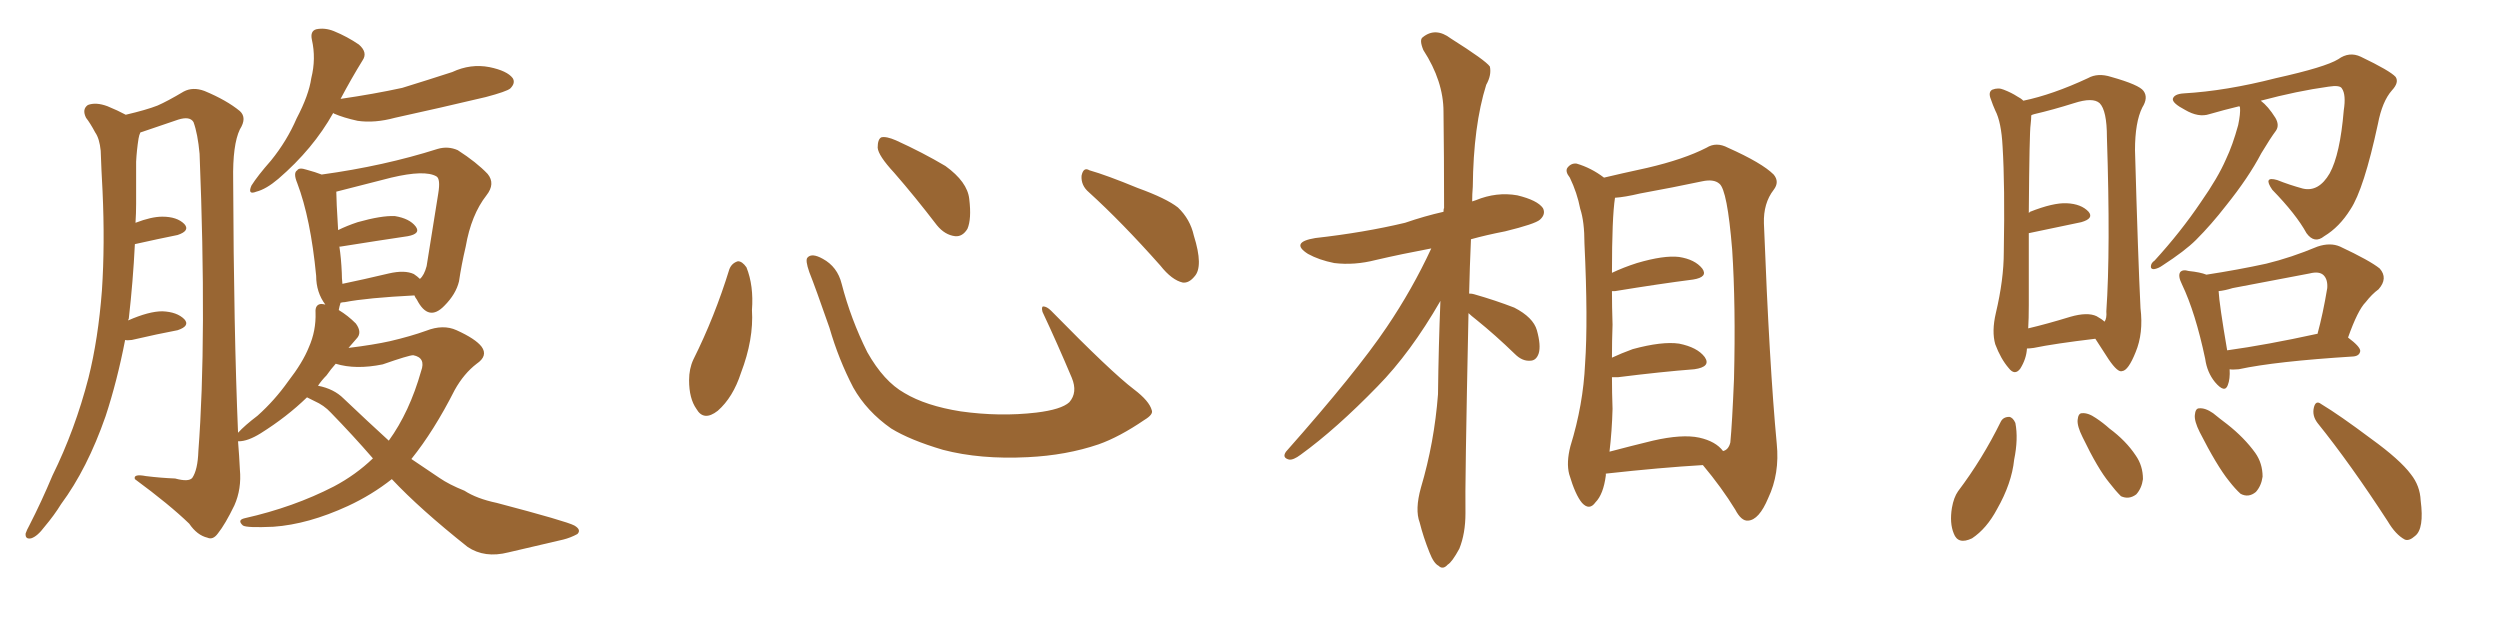 <svg xmlns="http://www.w3.org/2000/svg" xmlns:xlink="http://www.w3.org/1999/xlink" width="600" height="150"><path fill="#996633" padding="10" d="M79.98 27.10L79.98 27.10Q75.15 35.74 66.80 42.92L66.80 42.92Q63.87 45.41 61.52 46.00L61.52 46.00Q59.33 46.88 60.35 44.53L60.35 44.53Q61.82 42.19 65.04 38.53L65.04 38.53Q68.85 33.84 71.19 28.42L71.19 28.42Q74.12 22.85 74.71 18.75L74.71 18.75Q75.88 14.06 74.85 9.52L74.85 9.52Q74.41 7.47 75.88 7.03L75.88 7.03Q77.93 6.59 80.13 7.47L80.13 7.47Q83.35 8.79 86.13 10.69L86.13 10.69Q88.33 12.60 87.01 14.50L87.01 14.50Q84.38 18.75 81.74 23.73L81.74 23.73Q89.79 22.56 96.53 21.09L96.53 21.09Q102.69 19.19 108.54 17.29L108.54 17.29Q112.94 15.23 117.48 16.11L117.48 16.11Q121.73 16.99 123.05 18.75L123.05 18.75Q123.78 19.92 122.46 21.24L122.46 21.24Q121.58 21.97 116.60 23.29L116.60 23.29Q105.47 25.93 94.78 28.27L94.78 28.27Q89.94 29.59 85.84 29.00L85.84 29.00Q82.47 28.27 80.13 27.25L80.13 27.25Q79.98 27.10 79.98 27.10ZM73.68 95.36L73.68 95.36Q68.85 100.05 62.55 104.00L62.55 104.00Q59.47 105.91 57.28 105.91L57.28 105.91Q57.28 105.91 57.13 105.91L57.13 105.91Q57.42 109.42 57.57 112.65L57.57 112.65Q58.01 117.33 56.25 121.29L56.25 121.29Q54.05 125.83 52.29 128.03L52.29 128.03Q51.12 129.64 49.80 129.05L49.80 129.05Q47.31 128.47 45.41 125.68L45.41 125.68Q40.72 121.14 32.37 114.99L32.37 114.99Q31.93 113.67 35.01 114.26L35.01 114.26Q38.53 114.70 42.04 114.84L42.04 114.84Q45.26 115.72 46.14 114.70L46.14 114.70Q47.46 112.79 47.61 108.25L47.61 108.25Q49.66 81.30 47.90 36.91L47.90 36.91Q47.46 32.08 46.44 29.30L46.44 29.30Q45.56 27.83 42.77 28.71L42.77 28.71Q38.96 30.03 35.01 31.35L35.01 31.35Q34.13 31.64 33.69 31.79L33.69 31.79Q33.40 32.37 33.25 33.25L33.25 33.25Q32.81 36.04 32.67 38.82L32.67 38.82Q32.67 43.65 32.67 48.93L32.67 48.93Q32.67 51.12 32.52 53.47L32.52 53.47Q36.33 52.00 38.96 52.00L38.96 52.00Q42.48 52.00 44.24 53.76L44.24 53.76Q45.70 55.37 42.63 56.40L42.63 56.40Q38.23 57.28 32.37 58.59L32.37 58.59Q31.93 67.53 30.91 76.46L30.91 76.46Q30.76 76.76 30.76 76.90L30.76 76.90Q35.74 74.71 38.96 74.71L38.96 74.71Q42.48 74.85 44.24 76.61L44.24 76.61Q45.70 78.22 42.63 79.25L42.63 79.25Q37.94 80.13 31.64 81.59L31.64 81.59Q30.47 81.74 30.03 81.59L30.03 81.59Q28.13 91.41 25.34 99.90L25.34 99.90Q20.95 112.50 14.65 121.00L14.65 121.00Q13.04 123.63 10.69 126.42L10.69 126.42Q8.94 128.76 7.47 129.20L7.47 129.20Q6.01 129.49 6.15 128.03L6.15 128.03Q6.45 127.15 7.03 126.12L7.03 126.12Q9.96 120.41 12.60 114.11L12.60 114.11Q18.02 103.13 21.24 90.67L21.24 90.67Q23.58 81.30 24.46 69.73L24.46 69.73Q25.20 58.59 24.61 45.85L24.61 45.85Q24.32 40.72 24.17 36.18L24.17 36.18Q23.88 33.25 22.85 31.79L22.85 31.79Q21.68 29.59 20.65 28.27L20.65 28.27Q19.63 26.22 21.09 25.20L21.09 25.20Q23.00 24.46 25.78 25.49L25.78 25.49Q28.27 26.51 30.18 27.54L30.18 27.54Q35.16 26.37 37.79 25.34L37.79 25.34Q40.14 24.32 44.09 21.97L44.09 21.97Q46.29 20.80 49.07 21.83L49.07 21.83Q54.35 24.02 57.57 26.66L57.57 26.66Q59.33 28.27 57.57 31.05L57.57 31.05Q55.81 34.72 55.96 43.21L55.96 43.21Q56.10 79.25 57.13 103.86L57.13 103.86Q58.74 102.10 61.82 99.76L61.82 99.76Q65.92 96.09 69.14 91.55L69.14 91.55Q72.66 87.01 74.12 83.35L74.12 83.35Q75.88 79.39 75.73 75L75.73 75Q75.59 73.10 77.05 72.95L77.05 72.95Q77.49 72.95 78.08 73.10L78.08 73.10Q75.88 70.17 75.88 66.21L75.88 66.21Q74.56 52.44 71.34 43.95L71.34 43.95Q70.31 41.46 71.34 40.87L71.34 40.87Q71.78 40.14 73.54 40.72L73.54 40.72Q75.73 41.31 77.20 41.89L77.20 41.89Q92.14 39.84 105.03 35.74L105.03 35.74Q107.52 35.01 109.86 36.04L109.86 36.04Q114.40 38.96 117.04 41.75L117.04 41.75Q118.95 44.09 116.75 46.88L116.75 46.88Q113.09 51.56 111.77 59.18L111.77 59.18Q110.74 63.57 110.16 67.53L110.16 67.53Q109.42 70.61 106.64 73.39L106.64 73.39Q102.83 77.34 100.05 71.92L100.05 71.92Q99.61 71.34 99.46 70.90L99.46 70.90Q88.04 71.48 82.76 72.51L82.76 72.51Q82.32 72.51 81.74 72.66L81.74 72.66Q81.45 73.54 81.30 74.41L81.30 74.41Q83.50 75.73 85.40 77.64L85.40 77.64Q87.01 79.83 85.55 81.30L85.55 81.30Q84.52 82.47 83.64 83.50L83.64 83.50Q89.65 82.76 93.60 81.88L93.60 81.88Q98.58 80.71 102.25 79.39L102.25 79.39Q106.35 77.78 109.57 79.25L109.57 79.25Q114.11 81.30 115.58 83.20L115.58 83.20Q117.19 85.40 114.40 87.30L114.40 87.30Q111.33 89.65 109.13 93.60L109.13 93.60Q104.15 103.42 98.73 110.16L98.73 110.16Q102.25 112.50 105.47 114.70L105.47 114.70Q107.81 116.31 111.47 117.77L111.47 117.77Q114.40 119.68 119.24 120.70L119.24 120.70Q135.94 125.10 137.84 126.12L137.84 126.12Q139.60 127.15 138.57 128.17L138.57 128.17Q136.96 129.05 135.21 129.49L135.21 129.49Q129.64 130.81 122.02 132.57L122.02 132.57Q116.31 134.03 112.21 131.25L112.21 131.25Q100.78 122.17 94.04 114.99L94.04 114.99Q89.21 118.80 83.50 121.44L83.50 121.44Q73.97 125.83 65.63 126.42L65.63 126.42Q59.18 126.71 58.30 126.12L58.30 126.12Q56.84 124.80 58.74 124.37L58.74 124.37Q70.46 121.73 80.13 116.75L80.13 116.75Q85.40 113.96 89.50 110.01L89.50 110.01Q84.67 104.44 79.39 99.02L79.39 99.02Q77.78 97.27 75.44 96.24L75.44 96.24Q74.56 95.80 73.68 95.36ZM82.47 95.65L82.47 95.65Q88.33 101.22 93.31 105.76L93.31 105.76Q98.29 98.88 101.07 89.06L101.07 89.06Q102.25 85.84 99.17 85.25L99.17 85.25Q98.14 85.25 91.85 87.45L91.85 87.45Q85.40 88.77 80.57 87.30L80.57 87.30Q79.39 88.62 78.37 90.09L78.37 90.09Q77.20 91.26 76.32 92.58L76.32 92.58Q80.13 93.31 82.47 95.65ZM99.32 65.77L99.32 65.77L99.32 65.77Q100.20 66.36 100.78 66.94L100.78 66.94Q101.81 66.06 102.39 63.87L102.39 63.87Q103.71 55.81 105.18 46.44L105.18 46.44Q105.76 42.92 104.74 42.33L104.74 42.33Q101.95 40.72 93.90 42.63L93.90 42.63Q88.33 44.09 80.71 46.00L80.71 46.00Q80.71 48.05 81.15 55.22L81.15 55.22Q83.20 54.20 85.84 53.32L85.84 53.32Q91.55 51.71 94.78 51.86L94.78 51.86Q98.29 52.44 99.76 54.35L99.76 54.35Q101.07 56.10 97.85 56.69L97.85 56.69Q90.97 57.71 81.74 59.18L81.74 59.18Q81.59 59.18 81.45 59.18L81.45 59.18Q81.88 61.96 82.03 65.48L82.03 65.48Q82.03 66.80 82.18 68.12L82.18 68.12Q87.16 67.09 93.31 65.63L93.31 65.63Q97.12 64.75 99.32 65.77ZM175.05 64.60L175.05 64.60Q175.63 63.13 177.10 62.70L177.10 62.70Q178.13 62.70 179.15 64.16L179.15 64.16Q180.91 68.55 180.47 74.41L180.47 74.41Q180.91 81.45 177.83 89.50L177.83 89.50Q175.93 95.36 172.27 98.58L172.27 98.58Q168.90 101.22 167.14 98.14L167.14 98.14Q165.38 95.65 165.38 91.26L165.38 91.26Q165.38 88.48 166.41 86.28L166.41 86.28Q171.53 76.03 175.05 64.60ZM276.42 98.44L276.42 98.44Q276.86 99.46 274.66 100.78L274.66 100.78Q268.65 104.88 263.67 106.64L263.67 106.64Q255.91 109.28 246.68 109.72L246.68 109.72Q235.25 110.30 226.32 107.96L226.32 107.96Q218.41 105.62 213.87 102.83L213.87 102.83Q208.01 98.73 204.79 93.02L204.79 93.02Q201.27 86.28 199.07 78.66L199.07 78.66Q195.70 68.99 194.24 65.33L194.24 65.33Q193.21 62.40 193.80 61.82L193.80 61.82Q194.82 60.64 197.46 62.11L197.46 62.11Q200.98 64.01 202.00 68.12L202.00 68.12Q204.20 76.61 208.15 84.52L208.15 84.52Q212.11 91.55 217.09 94.34L217.09 94.34Q222.22 97.41 230.57 98.73L230.57 98.73Q239.94 100.05 248.73 99.02L248.73 99.02Q254.74 98.29 256.64 96.53L256.64 96.53Q258.69 94.19 257.23 90.67L257.23 90.67Q253.71 82.32 250.20 74.85L250.20 74.85Q249.90 73.68 250.34 73.54L250.34 73.54Q251.22 73.54 252.25 74.56L252.25 74.56Q266.75 89.36 272.17 93.46L272.17 93.46Q275.83 96.24 276.42 98.44ZM214.60 41.46L214.60 41.46Q210.79 37.35 210.64 35.45L210.64 35.45Q210.64 33.40 211.52 32.96L211.52 32.96Q212.70 32.67 215.04 33.69L215.04 33.69Q221.48 36.62 226.90 39.84L226.90 39.84Q232.18 43.65 232.62 47.75L232.62 47.75Q233.20 52.59 232.18 54.93L232.18 54.93Q231.01 56.84 229.25 56.69L229.25 56.69Q226.76 56.40 224.85 54.05L224.85 54.05Q219.58 47.17 214.60 41.46ZM261.33 46.14L261.33 46.14L261.33 46.14Q259.42 44.53 259.57 42.19L259.57 42.19Q260.01 39.99 261.47 40.87L261.47 40.87Q265.58 42.04 273.05 45.12L273.05 45.12Q279.93 47.61 282.71 49.80L282.71 49.80Q285.64 52.59 286.52 56.54L286.52 56.54Q288.87 64.01 286.67 66.36L286.67 66.36Q285.35 67.97 283.89 67.82L283.89 67.82Q281.25 67.24 278.47 63.72L278.47 63.72Q269.24 53.32 261.33 46.14ZM352.44 75.15L352.44 75.15Q351.56 117.04 351.71 123.19L351.71 123.19Q351.71 128.03 350.24 131.69L350.24 131.69Q348.49 134.91 347.46 135.50L347.46 135.50Q346.29 136.82 345.26 135.79L345.26 135.79Q344.09 135.21 343.07 132.57L343.07 132.57Q341.60 128.91 340.72 125.39L340.72 125.39Q339.55 122.31 341.02 117.04L341.02 117.04Q344.24 106.20 345.12 94.63L345.12 94.63Q345.26 82.91 345.70 72.22L345.70 72.22Q338.53 84.67 330.62 92.72L330.62 92.72Q320.65 102.98 312.16 109.13L312.16 109.13Q310.40 110.45 309.38 110.30L309.38 110.30Q307.62 109.86 308.64 108.40L308.64 108.40Q325.63 89.21 332.81 78.52L332.81 78.52Q338.96 69.43 343.51 59.62L343.51 59.62Q336.47 60.94 330.18 62.40L330.18 62.40Q325.05 63.72 320.21 63.13L320.21 63.13Q316.55 62.40 313.92 60.94L313.92 60.94Q309.52 58.15 315.67 57.13L315.67 57.13Q327.39 55.81 337.21 53.47L337.21 53.47Q341.89 51.86 346.44 50.83L346.44 50.83Q346.44 50.10 346.58 49.95L346.58 49.95Q346.58 37.50 346.44 26.81L346.44 26.81Q346.44 19.48 341.60 12.01L341.60 12.01Q340.58 9.52 341.46 8.94L341.46 8.94Q344.53 6.45 348.19 9.23L348.19 9.23Q356.54 14.50 357.57 15.97L357.57 15.97Q358.01 18.02 356.69 20.36L356.69 20.36Q353.61 30.18 353.47 44.82L353.47 44.82Q353.32 46.58 353.32 48.34L353.32 48.34Q353.76 48.19 354.20 48.05L354.20 48.05Q359.18 46.00 364.16 46.88L364.16 46.88Q368.99 48.05 370.31 49.95L370.31 49.95Q371.04 51.42 369.58 52.73L369.58 52.73Q368.41 53.76 361.23 55.52L361.23 55.52Q356.69 56.40 353.03 57.42L353.03 57.42Q352.73 64.16 352.59 70.46L352.59 70.46Q353.32 70.46 353.76 70.61L353.76 70.61Q358.89 72.07 363.43 73.83L363.43 73.83Q367.97 76.17 368.85 79.25L368.85 79.25Q369.87 82.91 369.29 84.81L369.29 84.81Q368.70 86.57 367.24 86.57L367.24 86.57Q365.33 86.72 363.57 84.96L363.57 84.96Q358.89 80.42 354.35 76.76L354.35 76.76Q353.03 75.73 352.44 75.15ZM385.40 113.67L385.40 113.67Q385.40 113.96 385.40 114.11L385.40 114.11Q384.81 118.65 382.91 120.56L382.91 120.56Q381.45 122.61 379.69 120.70L379.69 120.70Q378.08 118.80 376.61 113.82L376.61 113.82Q375.88 111.04 376.90 107.08L376.90 107.08Q379.98 97.12 380.42 87.30L380.42 87.30Q381.15 76.90 380.27 58.45L380.27 58.45Q380.27 53.17 379.25 50.10L379.25 50.10Q378.52 46.29 376.76 42.63L376.76 42.63Q375.59 41.16 376.17 40.28L376.17 40.28Q377.05 39.11 378.37 39.26L378.37 39.26Q381.88 40.28 384.96 42.63L384.96 42.63Q388.62 41.75 395.36 40.28L395.36 40.28Q404.15 38.23 409.57 35.45L409.57 35.45Q411.91 33.98 414.70 35.45L414.70 35.45Q422.90 39.11 425.68 41.89L425.68 41.89Q427.15 43.65 425.68 45.56L425.68 45.56Q423.19 48.78 423.34 53.61L423.34 53.61Q424.66 87.89 426.42 106.49L426.42 106.49Q427.15 113.67 424.37 119.53L424.37 119.53Q422.17 124.80 419.53 124.95L419.53 124.95Q417.92 125.10 416.46 122.31L416.46 122.31Q413.23 117.04 408.69 111.62L408.69 111.62Q398.58 112.21 385.40 113.67ZM407.81 105.03L407.81 105.03L407.81 105.03Q411.77 105.91 413.53 108.25L413.53 108.25Q414.84 107.96 415.28 106.20L415.28 106.20Q415.72 101.66 416.16 90.97L416.16 90.97Q416.60 73.24 415.72 59.91L415.72 59.91Q414.55 45.56 412.65 44.09L412.65 44.09Q411.33 42.92 408.54 43.51L408.54 43.51Q401.66 44.97 393.60 46.44L393.60 46.44Q389.94 47.31 387.60 47.46L387.60 47.46Q386.87 52.15 386.87 65.48L386.87 65.48Q389.65 64.16 392.87 63.13L392.87 63.13Q399.32 61.23 402.98 61.67L402.98 61.67Q406.79 62.26 408.54 64.45L408.54 64.45Q410.01 66.50 406.35 67.09L406.35 67.09Q398.29 68.12 387.60 69.87L387.60 69.87Q387.01 69.87 386.87 69.87L386.87 69.87Q386.87 73.54 387.01 77.93L387.01 77.93Q386.87 81.74 386.87 85.84L386.87 85.84Q389.06 84.81 391.85 83.79L391.85 83.79Q398.88 81.88 402.98 82.47L402.98 82.47Q407.37 83.35 409.13 85.69L409.13 85.69Q410.74 88.04 406.64 88.62L406.64 88.62Q398.88 89.21 388.33 90.53L388.33 90.53Q387.45 90.53 386.87 90.53L386.87 90.53Q386.87 94.19 387.01 98.14L387.01 98.14Q386.87 103.42 386.28 108.40L386.28 108.40Q391.26 107.08 396.68 105.76L396.68 105.76Q403.71 104.15 407.81 105.03ZM486.47 83.64L486.47 83.64Q486.33 86.13 484.86 88.48L484.86 88.48Q483.54 90.23 482.08 88.33L482.08 88.33Q480.18 86.13 478.86 82.62L478.86 82.62Q477.98 79.54 479.00 75.15L479.00 75.15Q480.91 67.09 480.91 60.50L480.91 60.50Q481.20 44.53 480.62 35.16L480.62 35.16Q480.32 29.30 478.86 26.51L478.86 26.51Q478.27 25.20 477.83 23.88L477.83 23.88Q477.10 22.12 478.13 21.53L478.13 21.53Q479.59 20.95 480.91 21.53L480.91 21.53Q482.81 22.27 484.13 23.14L484.13 23.14Q485.01 23.58 485.60 24.17L485.60 24.17Q492.63 22.71 501.12 18.75L501.12 18.75Q503.47 17.43 506.69 18.46L506.69 18.46Q513.43 20.36 514.45 21.83L514.45 21.83Q515.63 23.44 514.16 25.78L514.16 25.78Q512.40 29.30 512.40 36.04L512.40 36.04Q513.13 61.96 513.72 73.97L513.72 73.97Q514.45 79.98 512.55 84.52L512.55 84.52Q510.79 88.92 509.33 89.06L509.33 89.06Q508.30 89.50 506.10 86.28L506.10 86.28Q504.35 83.64 502.88 81.30L502.88 81.30Q493.07 82.47 488.09 83.50L488.09 83.50Q487.06 83.64 486.47 83.64ZM503.17 75.88L503.17 75.88Q504.49 76.61 505.08 77.20L505.08 77.20Q505.66 76.46 505.52 74.71L505.52 74.71Q506.54 59.91 505.66 32.96L505.66 32.96Q505.66 26.51 503.91 24.76L503.91 24.76Q502.29 23.29 497.75 24.76L497.75 24.76Q492.63 26.37 488.23 27.39L488.23 27.39Q487.65 27.54 487.50 27.69L487.50 27.69Q487.50 28.56 487.35 29.88L487.35 29.88Q487.06 31.64 486.91 51.12L486.91 51.12Q487.06 50.98 487.21 50.83L487.21 50.83Q492.77 48.63 496.00 48.78L496.00 48.78Q499.51 48.93 501.27 50.83L501.27 50.83Q502.59 52.44 499.51 53.32L499.51 53.32Q494.09 54.49 486.91 55.96L486.91 55.96Q486.91 63.43 486.91 73.24L486.91 73.24Q486.91 76.46 486.77 78.81L486.77 78.81Q491.16 77.78 496.88 76.03L496.88 76.03Q500.98 74.85 503.17 75.88ZM537.45 25.49L537.45 25.49Q533.79 26.37 530.27 27.39L530.27 27.39Q527.64 28.27 524.41 26.37L524.41 26.37Q521.34 24.76 521.48 23.73L521.48 23.73Q521.78 22.56 524.12 22.41L524.12 22.41Q534.23 21.83 546.24 18.75L546.24 18.75Q558.11 16.11 561.18 14.21L561.18 14.21Q563.82 12.30 566.60 13.62L566.60 13.62Q573.63 16.99 574.95 18.46L574.95 18.46Q575.83 19.78 574.07 21.68L574.07 21.68Q571.73 24.32 570.70 29.74L570.70 29.74Q567.33 45.41 564.11 50.24L564.11 50.24Q561.47 54.49 557.81 56.69L557.81 56.69Q555.47 58.59 553.56 55.96L553.56 55.96Q551.07 51.42 545.36 45.56L545.36 45.56Q543.02 42.19 546.53 43.21L546.53 43.21Q549.46 44.38 552.69 45.26L552.69 45.26Q556.49 46.14 559.13 41.60L559.13 41.60Q561.62 37.06 562.50 26.51L562.50 26.51Q563.09 22.71 562.06 21.24L562.06 21.24Q561.62 20.36 558.84 20.80L558.84 20.80Q551.37 21.83 542.58 24.17L542.58 24.17Q544.34 25.49 546.09 28.27L546.09 28.27Q547.12 30.03 546.24 31.35L546.24 31.35Q544.92 33.11 542.72 36.77L542.72 36.77Q539.65 42.63 534.23 49.37L534.23 49.37Q530.71 53.91 527.05 57.57L527.05 57.57Q524.41 60.21 518.99 63.72L518.99 63.72Q517.97 64.45 516.94 64.60L516.94 64.60Q516.21 64.60 516.21 64.01L516.21 64.01Q516.21 63.13 517.09 62.55L517.09 62.55Q523.39 55.66 528.22 48.49L528.22 48.49Q532.32 42.63 534.23 38.23L534.23 38.23Q535.84 34.86 537.16 30.03L537.16 30.03Q537.74 27.25 537.60 25.78L537.60 25.78Q537.45 25.49 537.45 25.49ZM535.11 88.62L535.11 88.62Q535.25 90.97 534.67 92.43L534.67 92.43Q533.94 94.48 531.59 91.70L531.59 91.70Q529.69 89.36 529.25 86.13L529.25 86.13Q526.90 75 523.68 68.26L523.68 68.26Q522.66 66.21 523.24 65.33L523.24 65.33Q523.83 64.60 525.29 65.04L525.29 65.04Q528.08 65.33 529.54 65.92L529.54 65.92Q537.16 64.75 543.90 63.28L543.90 63.28Q549.90 61.82 556.20 59.18L556.20 59.18Q559.28 58.15 561.62 59.18L561.62 59.18Q568.80 62.55 571.14 64.45L571.14 64.45Q573.19 66.80 570.85 69.43L570.85 69.43Q569.24 70.61 567.77 72.51L567.77 72.51Q565.87 74.41 563.53 81.01L563.53 81.01Q566.46 83.20 566.46 84.23L566.46 84.23Q566.31 85.40 564.84 85.55L564.84 85.55Q546.09 86.72 537.30 88.62L537.30 88.62Q535.69 88.77 535.11 88.62ZM556.05 80.13L556.05 80.13Q556.05 80.13 556.20 80.13L556.20 80.13Q557.52 75.29 558.54 69.14L558.54 69.14Q558.69 67.09 557.67 66.06L557.67 66.06Q556.64 65.04 554.30 65.63L554.30 65.63Q545.21 67.38 535.84 69.14L535.84 69.14Q533.94 69.73 532.47 69.87L532.47 69.87Q532.62 72.95 534.52 84.08L534.52 84.08Q544.04 82.76 556.05 80.13ZM480.18 101.22L480.18 101.22Q480.76 100.05 482.23 100.05L482.23 100.05Q483.11 100.20 483.69 101.51L483.69 101.51Q484.42 105.32 483.40 110.30L483.40 110.30Q482.81 116.02 479.30 122.17L479.30 122.17Q476.81 126.86 473.29 129.20L473.29 129.20Q469.92 130.81 468.90 128.03L468.90 128.03Q467.87 125.54 468.46 121.88L468.46 121.88Q468.90 119.38 469.92 117.92L469.92 117.92Q475.78 110.16 480.18 101.22ZM499.80 104.88L499.80 104.88Q498.49 102.25 498.63 100.78L498.63 100.78Q498.78 99.17 499.66 99.17L499.66 99.17Q501.12 99.02 503.03 100.34L503.03 100.34Q504.79 101.51 506.25 102.83L506.25 102.83Q510.21 105.76 512.55 109.28L512.55 109.28Q514.31 111.77 514.31 114.99L514.31 114.99Q514.01 117.19 512.70 118.65L512.70 118.65Q510.94 119.97 509.03 119.09L509.03 119.09Q507.71 117.77 506.25 115.87L506.25 115.87Q503.47 112.50 499.80 104.88ZM527.93 103.71L527.93 103.71Q526.61 101.07 526.76 99.61L526.76 99.61Q526.90 98.00 527.78 98.00L527.78 98.00Q529.25 97.85 531.15 99.17L531.15 99.17Q532.76 100.49 534.52 101.81L534.52 101.81Q538.62 105.03 541.26 108.69L541.26 108.69Q543.02 111.18 543.02 114.40L543.02 114.40Q542.72 116.60 541.41 118.07L541.41 118.07Q539.65 119.53 537.74 118.51L537.74 118.51Q536.43 117.33 534.96 115.43L534.96 115.43Q532.03 111.77 527.93 103.71ZM556.20 101.51L556.20 101.51L556.20 101.51Q554.88 99.76 555.32 97.85L555.32 97.85Q555.76 95.95 557.08 96.97L557.08 96.97Q561.47 99.61 569.09 105.32L569.09 105.32Q575.98 110.30 578.61 113.82L578.61 113.82Q580.81 116.60 580.96 120.12L580.96 120.12Q581.84 126.86 579.64 128.61L579.64 128.61Q578.17 129.93 577.15 129.49L577.15 129.49Q574.95 128.32 573.05 125.10L573.05 125.10Q564.11 111.33 556.20 101.51Z"/></svg>